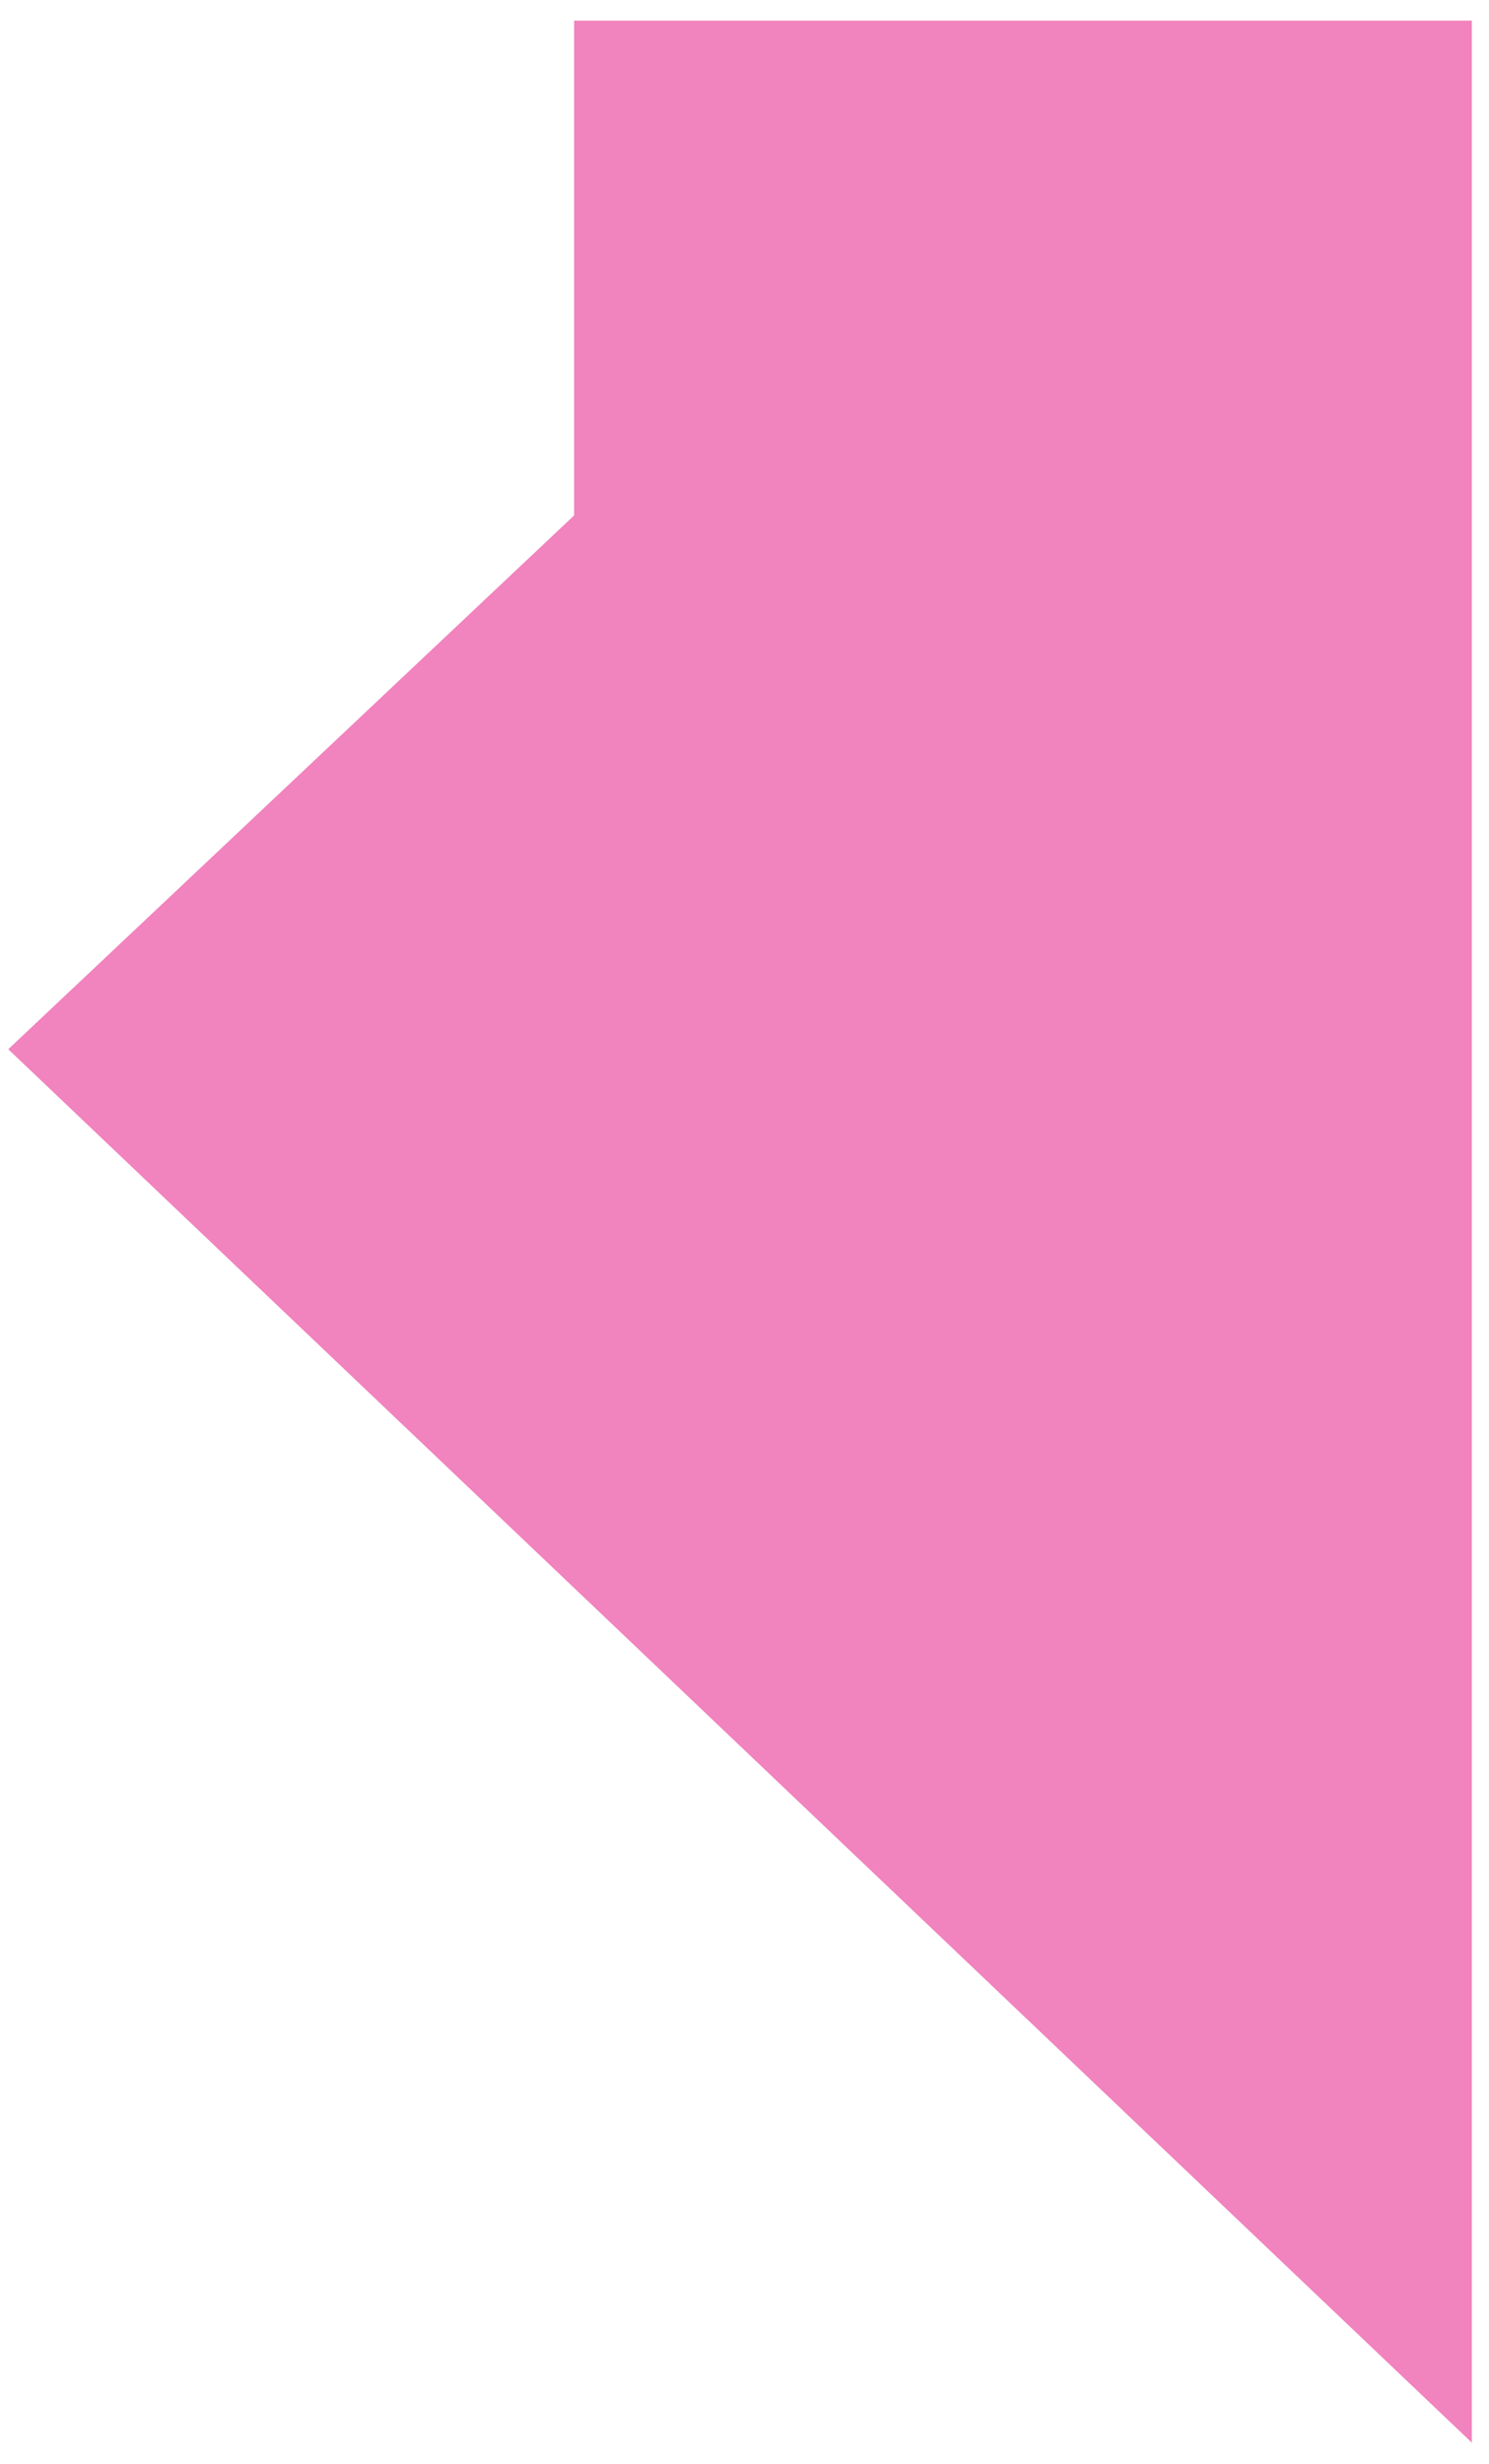 <?xml version="1.0" encoding="UTF-8"?> <svg xmlns="http://www.w3.org/2000/svg" width="55" height="91" viewBox="0 0 55 91" fill="none"><path fill-rule="evenodd" clip-rule="evenodd" d="M21.206 0.761V19.034L0.305 38.747L54.366 90.205V31.519V0.761L21.206 0.761Z" fill="#E5097F" fill-opacity="0.5"></path></svg> 